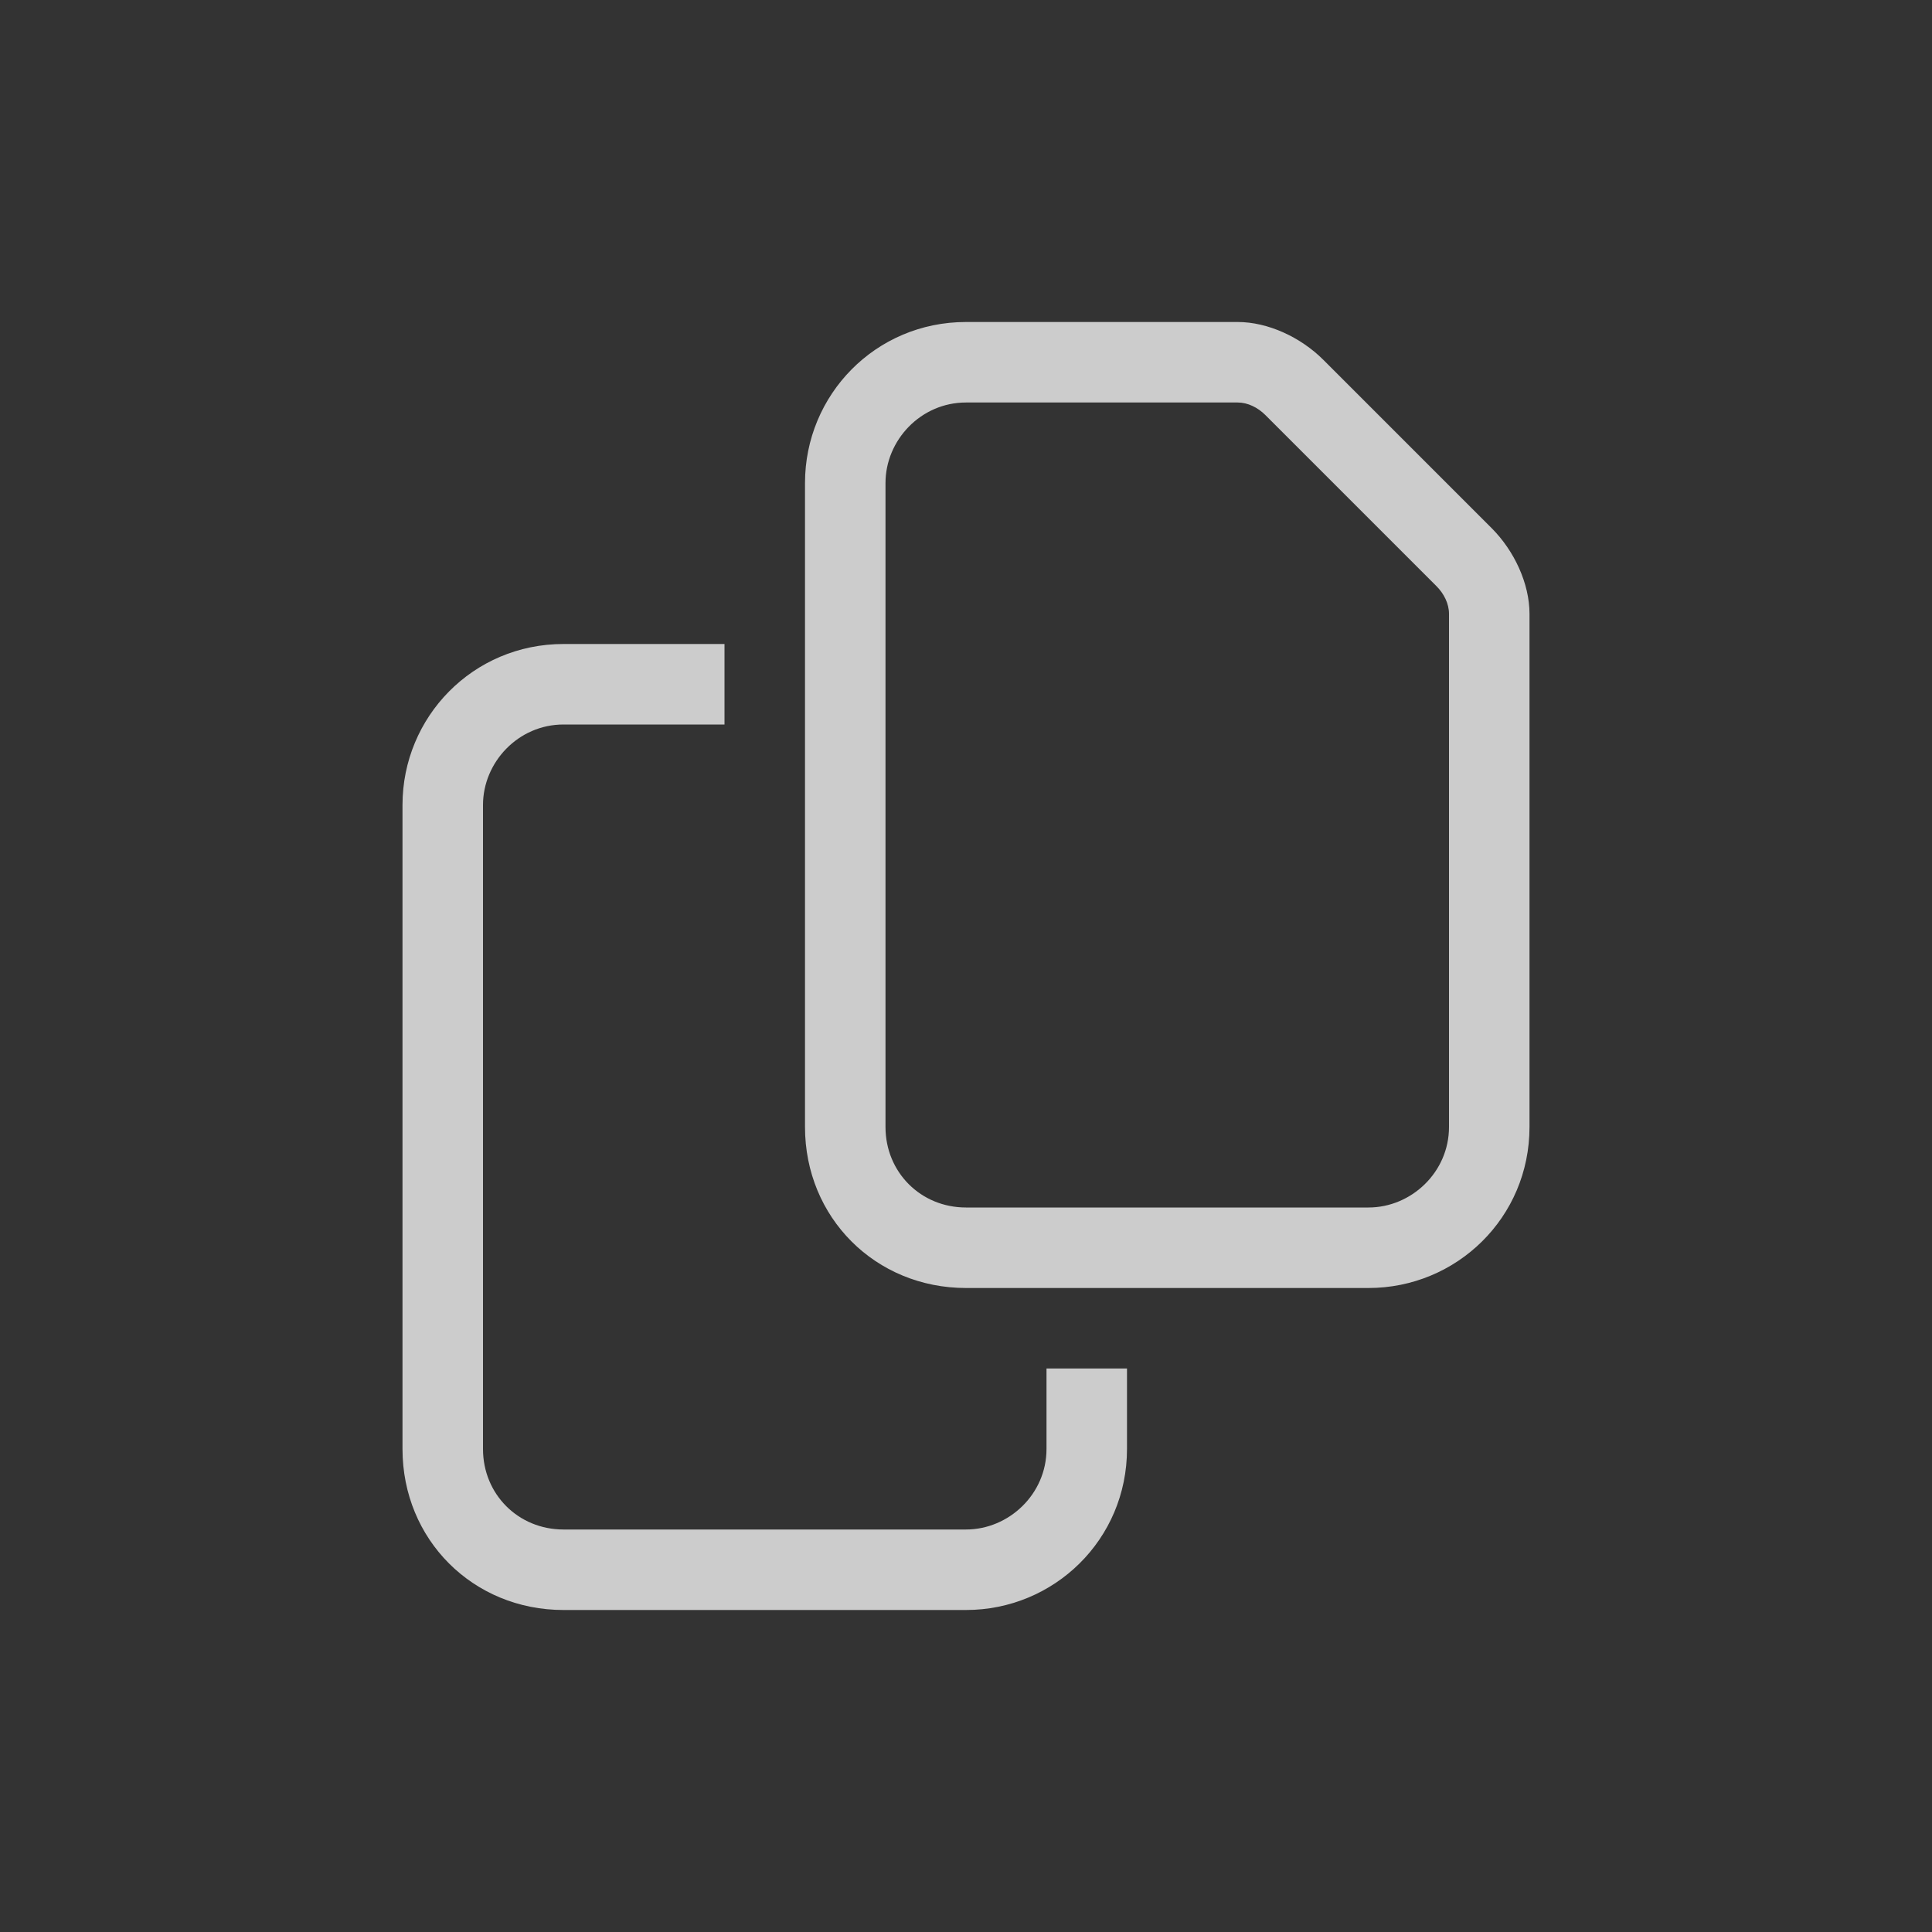 <svg width="24" height="24" viewBox="0 0 24 24" fill="none" xmlns="http://www.w3.org/2000/svg">
<rect x="0" y="0" width="24" height="24" fill="#333333" stroke="none"/>
<path opacity="0.75" d="M17 15C17.531 15 18 14.562 18 14V7.625C18 7.5 17.938 7.375 17.844 7.281L15.719 5.156C15.625 5.062 15.5 5 15.375 5H12C11.438 5 11 5.469 11 6V14C11 14.562 11.438 15 12 15H17ZM18.531 6.562C18.812 6.844 19 7.25 19 7.625V14C19 15.125 18.094 16 17 16H12C10.875 16 10 15.125 10 14V6C10 4.906 10.875 4 12 4H15.375C15.75 4 16.156 4.188 16.438 4.469L18.531 6.562ZM7 8H9V9H7C6.438 9 6 9.469 6 10V18C6 18.562 6.438 19 7 19H12C12.531 19 13 18.562 13 18V17H14V18C14 19.125 13.094 20 12 20H7C5.875 20 5 19.125 5 18V10C5 8.906 5.875 8 7 8Z" fill="white"/>
</svg>

